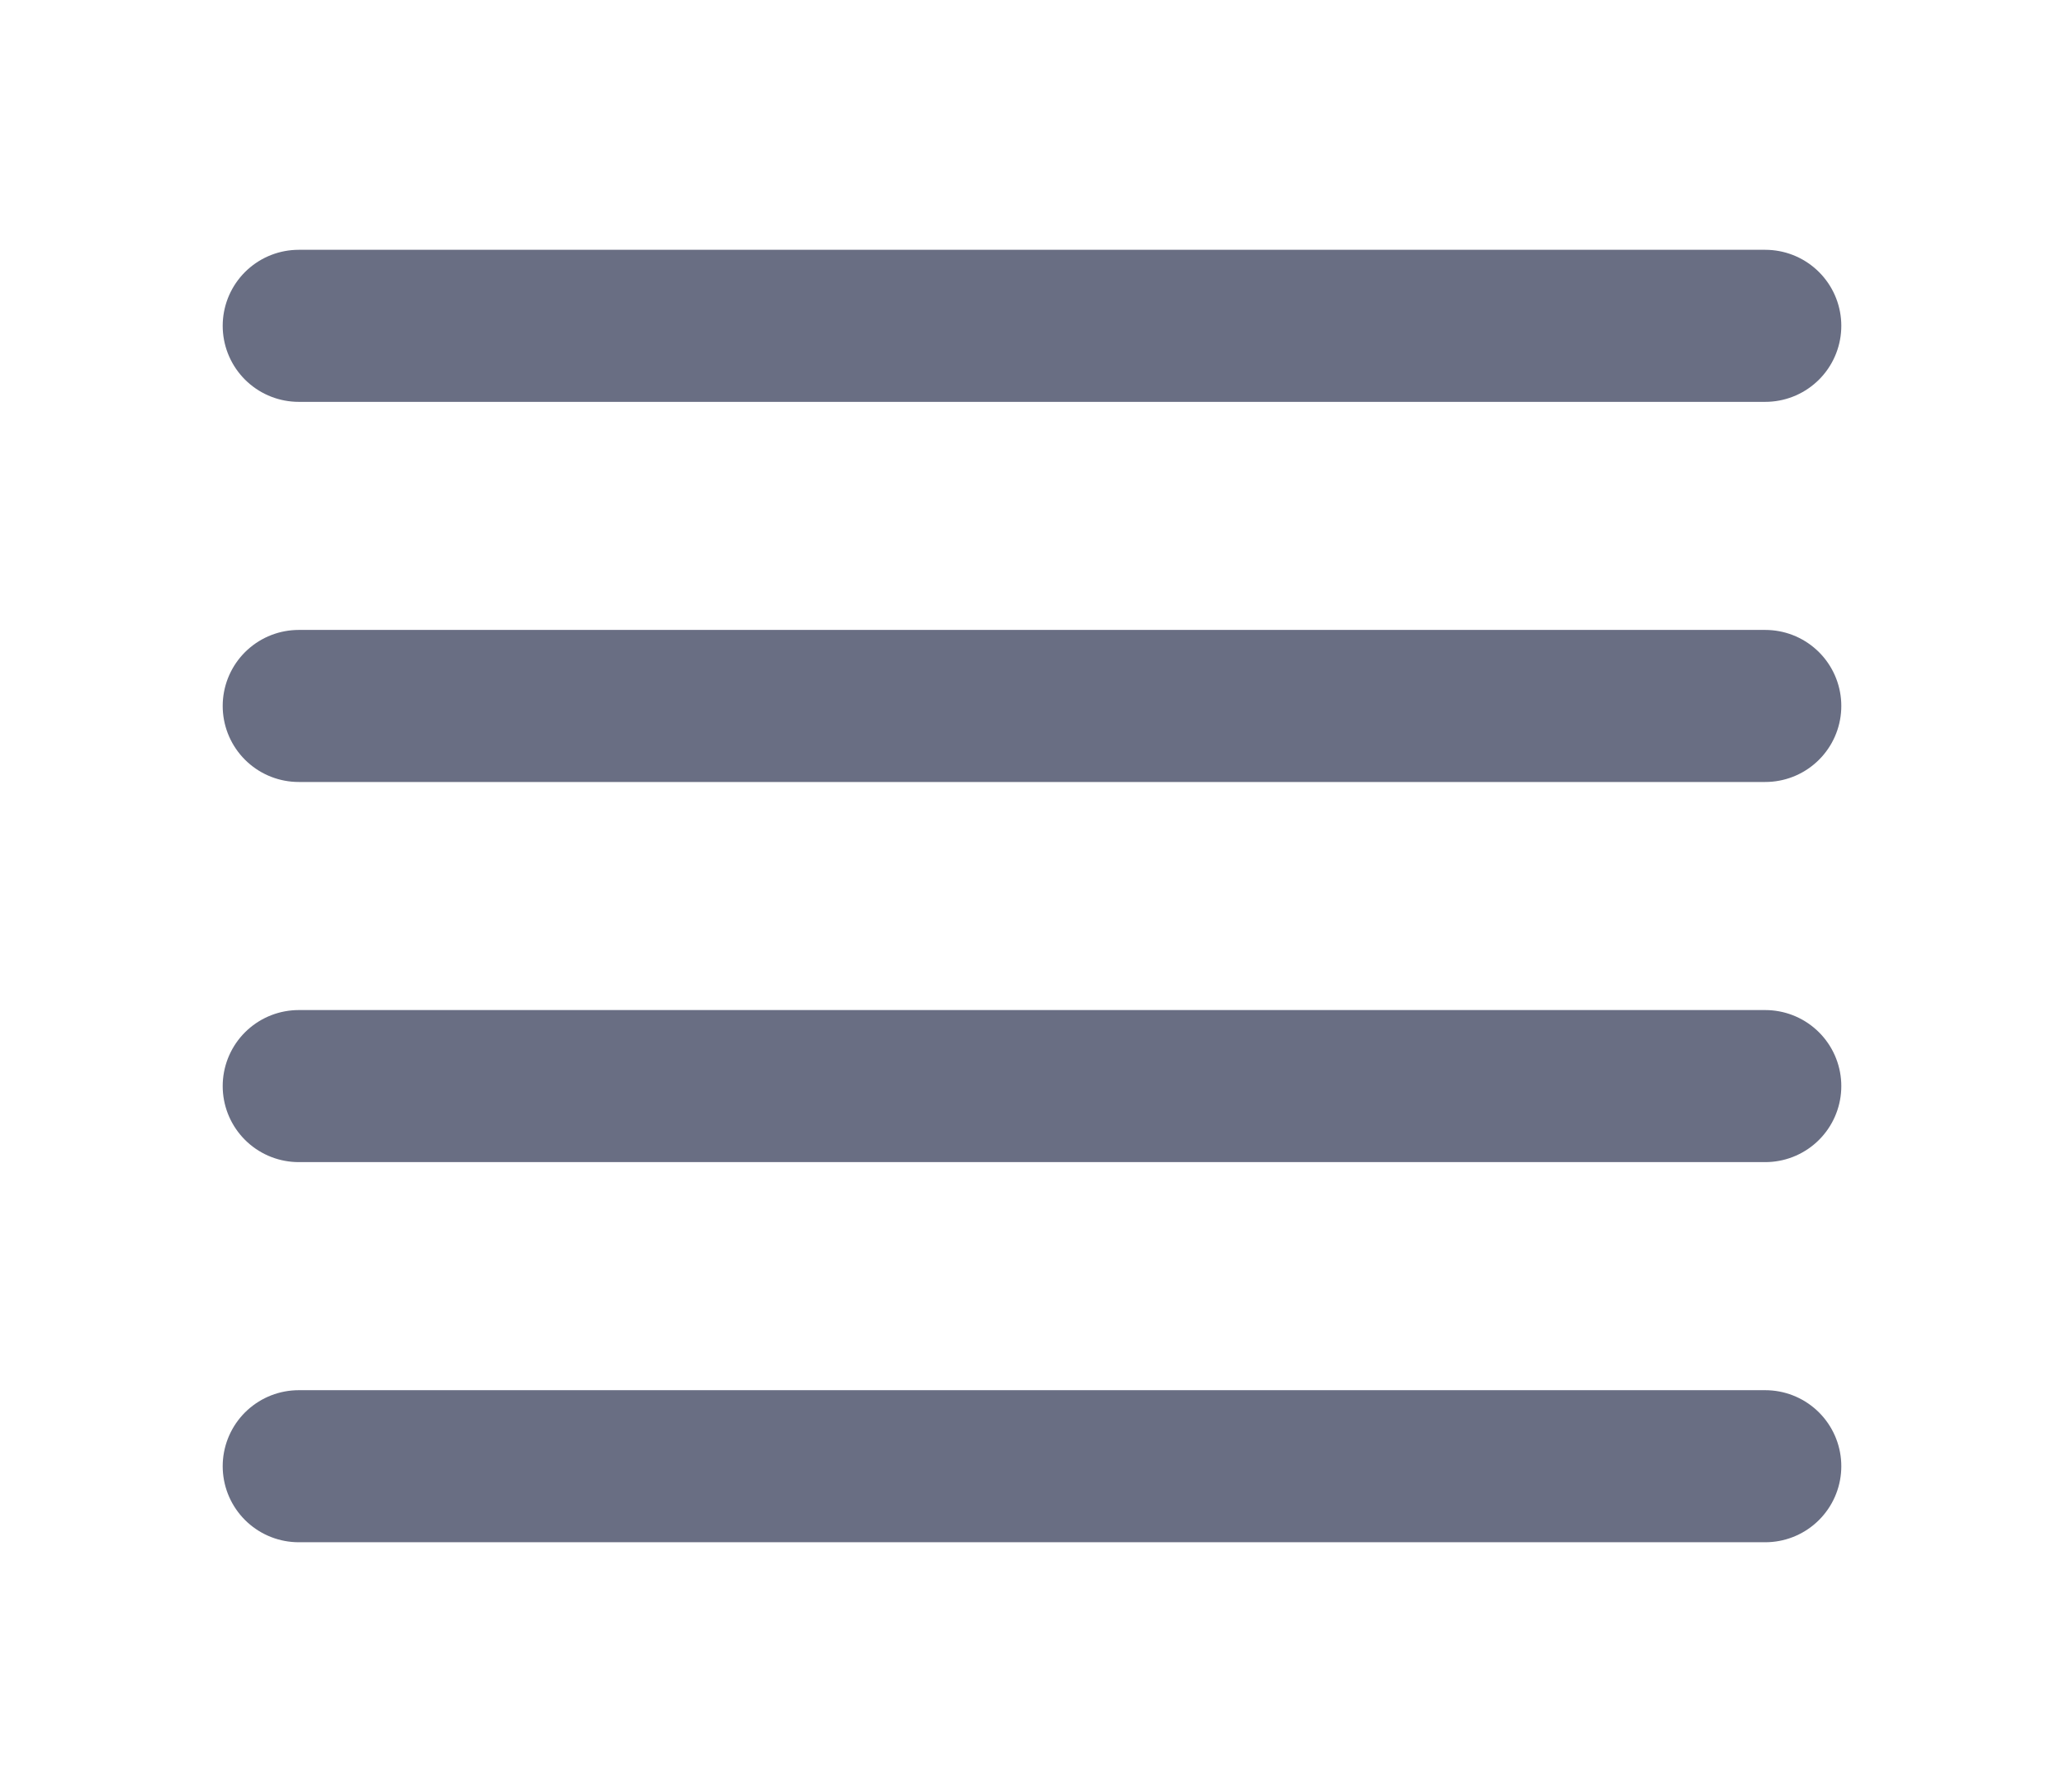 <svg width="38" height="33" viewBox="0 0 38 33" fill="none" xmlns="http://www.w3.org/2000/svg">
<g filter="url(#filter0_d_700_3888)">
<path d="M5.5 2L32.5 2" stroke="#696E83" stroke-width="2.8" stroke-linecap="round"/>
<path d="M5.5 9L32.5 9" stroke="#696E83" stroke-width="2.8" stroke-linecap="round"/>
<path d="M5.5 16L32.5 16" stroke="#696E83" stroke-width="2.8" stroke-linecap="round"/>
<path d="M5.5 23L32.5 23" stroke="#696E83" stroke-width="2.8" stroke-linecap="round"/>
</g>
<defs>
<filter id="filter0_d_700_3888" x="0.1" y="0.6" width="37.801" height="31.8" filterUnits="userSpaceOnUse" color-interpolation-filters="sRGB">
<feFlood flood-opacity="0" result="BackgroundImageFix"/>
<feColorMatrix in="SourceAlpha" type="matrix" values="0 0 0 0 0 0 0 0 0 0 0 0 0 0 0 0 0 0 127 0" result="hardAlpha"/>
<feOffset dy="4"/>
<feGaussianBlur stdDeviation="2"/>
<feComposite in2="hardAlpha" operator="out"/>
<feColorMatrix type="matrix" values="0 0 0 0 0 0 0 0 0 0 0 0 0 0 0 0 0 0 0.25 0"/>
<feBlend mode="normal" in2="BackgroundImageFix" result="effect1_dropShadow_700_3888"/>
<feBlend mode="normal" in="SourceGraphic" in2="effect1_dropShadow_700_3888" result="shape"/>
</filter>
</defs>
</svg>
